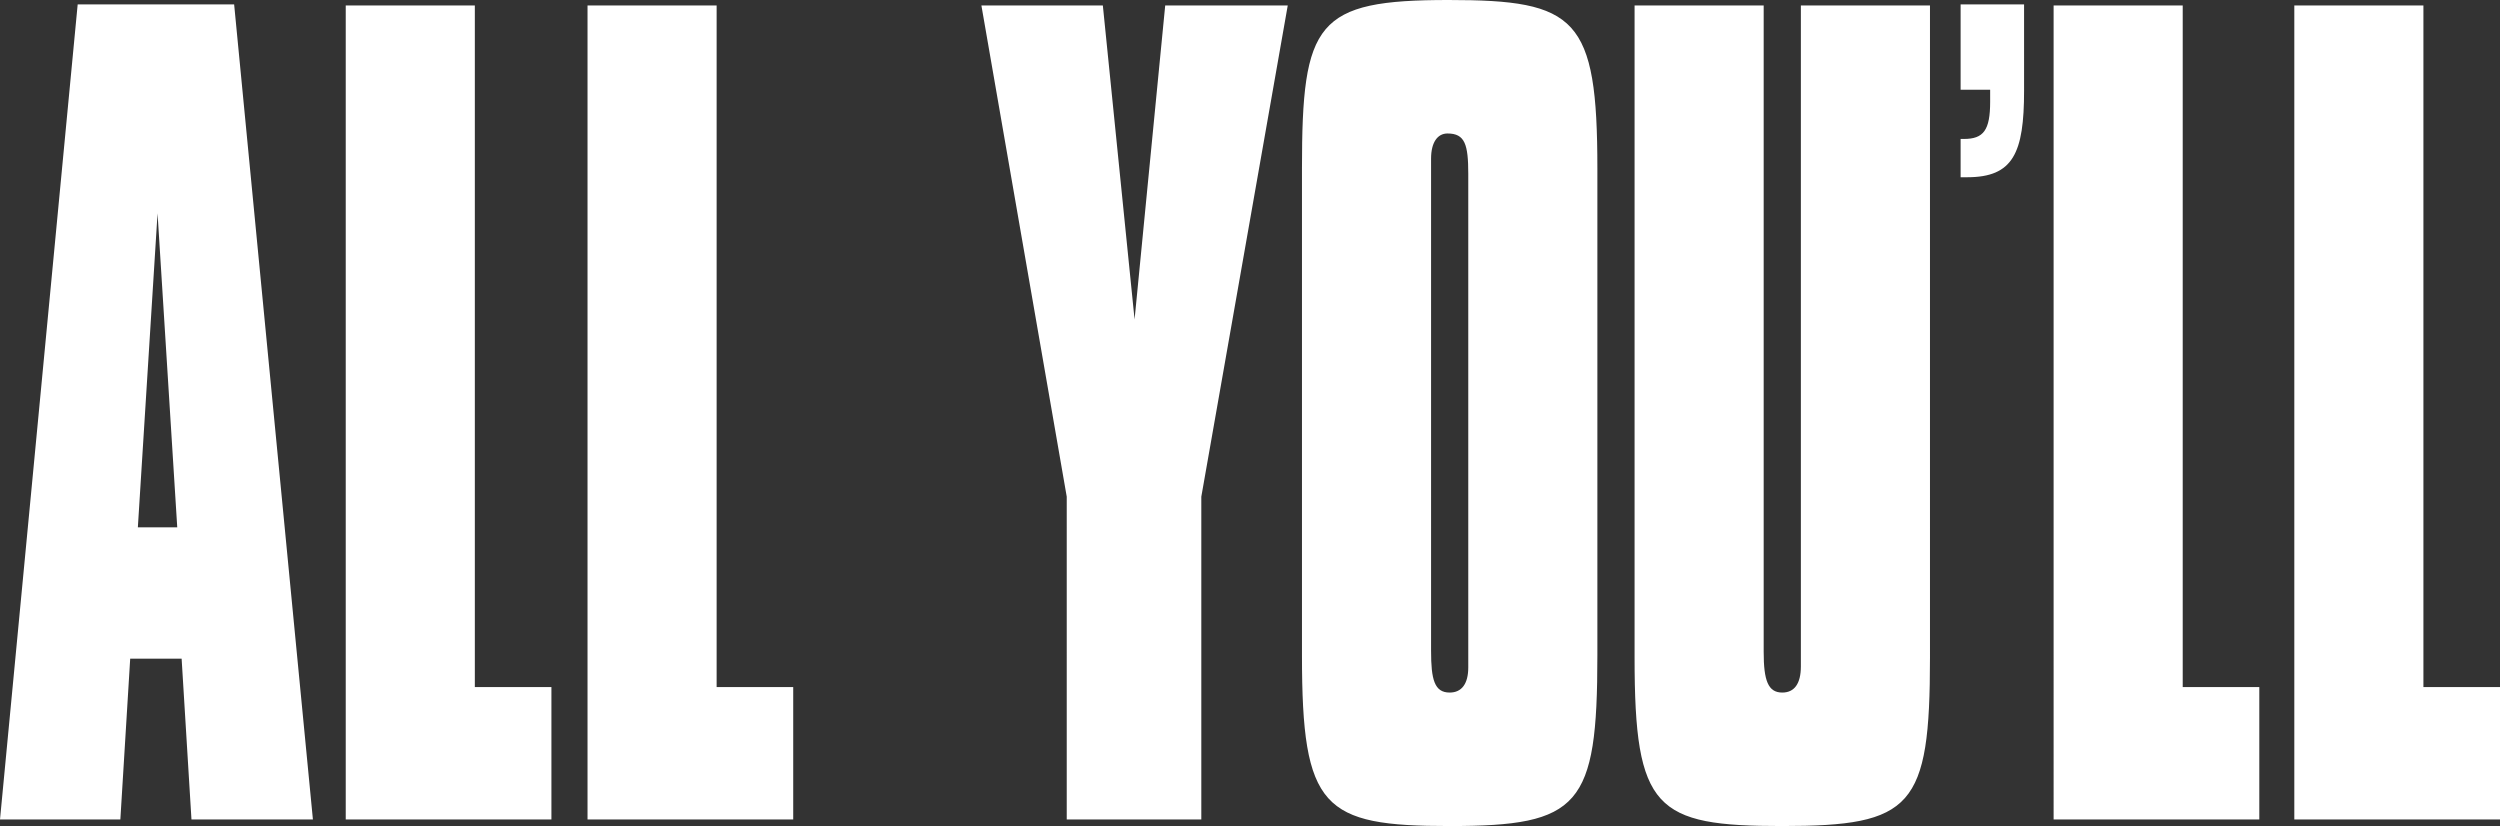 <svg xmlns="http://www.w3.org/2000/svg" viewBox="0 0 228.5 75.5"><rect x="0" y="0" width="228.5" height="75.5" fill="#333333" stroke="none"/><defs><style>.cls-1{fill:#fff;}</style></defs><title>allyoull</title><g id="Layer_2" data-name="Layer 2"><g id="Layer_1-2" data-name="Layer 1"><path class="cls-1" d="M209.7,74.9h18.8V62.8h-7V.5H209.7Zm-22,0h18.8V62.8h-7V.5H187.7ZM179.2.4V8.2h2.7V9.3c0,2.6-.6,3.4-2.4,3.4h-.3v3.5h.6c4.2,0,5.2-2.2,5.2-7.9V.4ZM149.4.5V60.1c0,13.9,1.9,15.4,13.5,15.4,11.9,0,13.5-1.7,13.5-15.4V.5H164.6V60.9c0,1.6-.6,2.4-1.7,2.4-1.3,0-1.7-1.1-1.7-3.7V.5ZM130.8,15.9V14.5c0-1.5.6-2.3,1.5-2.3,1.6,0,1.9,1,1.9,3.7V61c0,1.5-.6,2.3-1.7,2.3-1.4,0-1.7-1.2-1.7-3.8V15.9ZM119,15.4V59.9c0,14,1.9,15.6,13.5,15.6,11.9,0,13.5-1.8,13.5-15.6V15.4C146,1.6,144.1,0,132.4,0,120.3,0,119,2,119,15.4M97.4,74.9h12.4V45.4L117.7.5H106.5l-2.8,28.7L100.8.5H89.7l7.8,44.9V74.9Zm-43.7,0H72.5V62.8h-7V.5H53.7Zm-22.1,0H50.4V62.8h-7V.5H31.6Zm-19-26.7,1.8-28.7,1.8,28.7ZM0,74.9H11l.9-14.7h4.7l.9,14.7H28.6L21.4.4H7.1Z"/></g></g></svg>